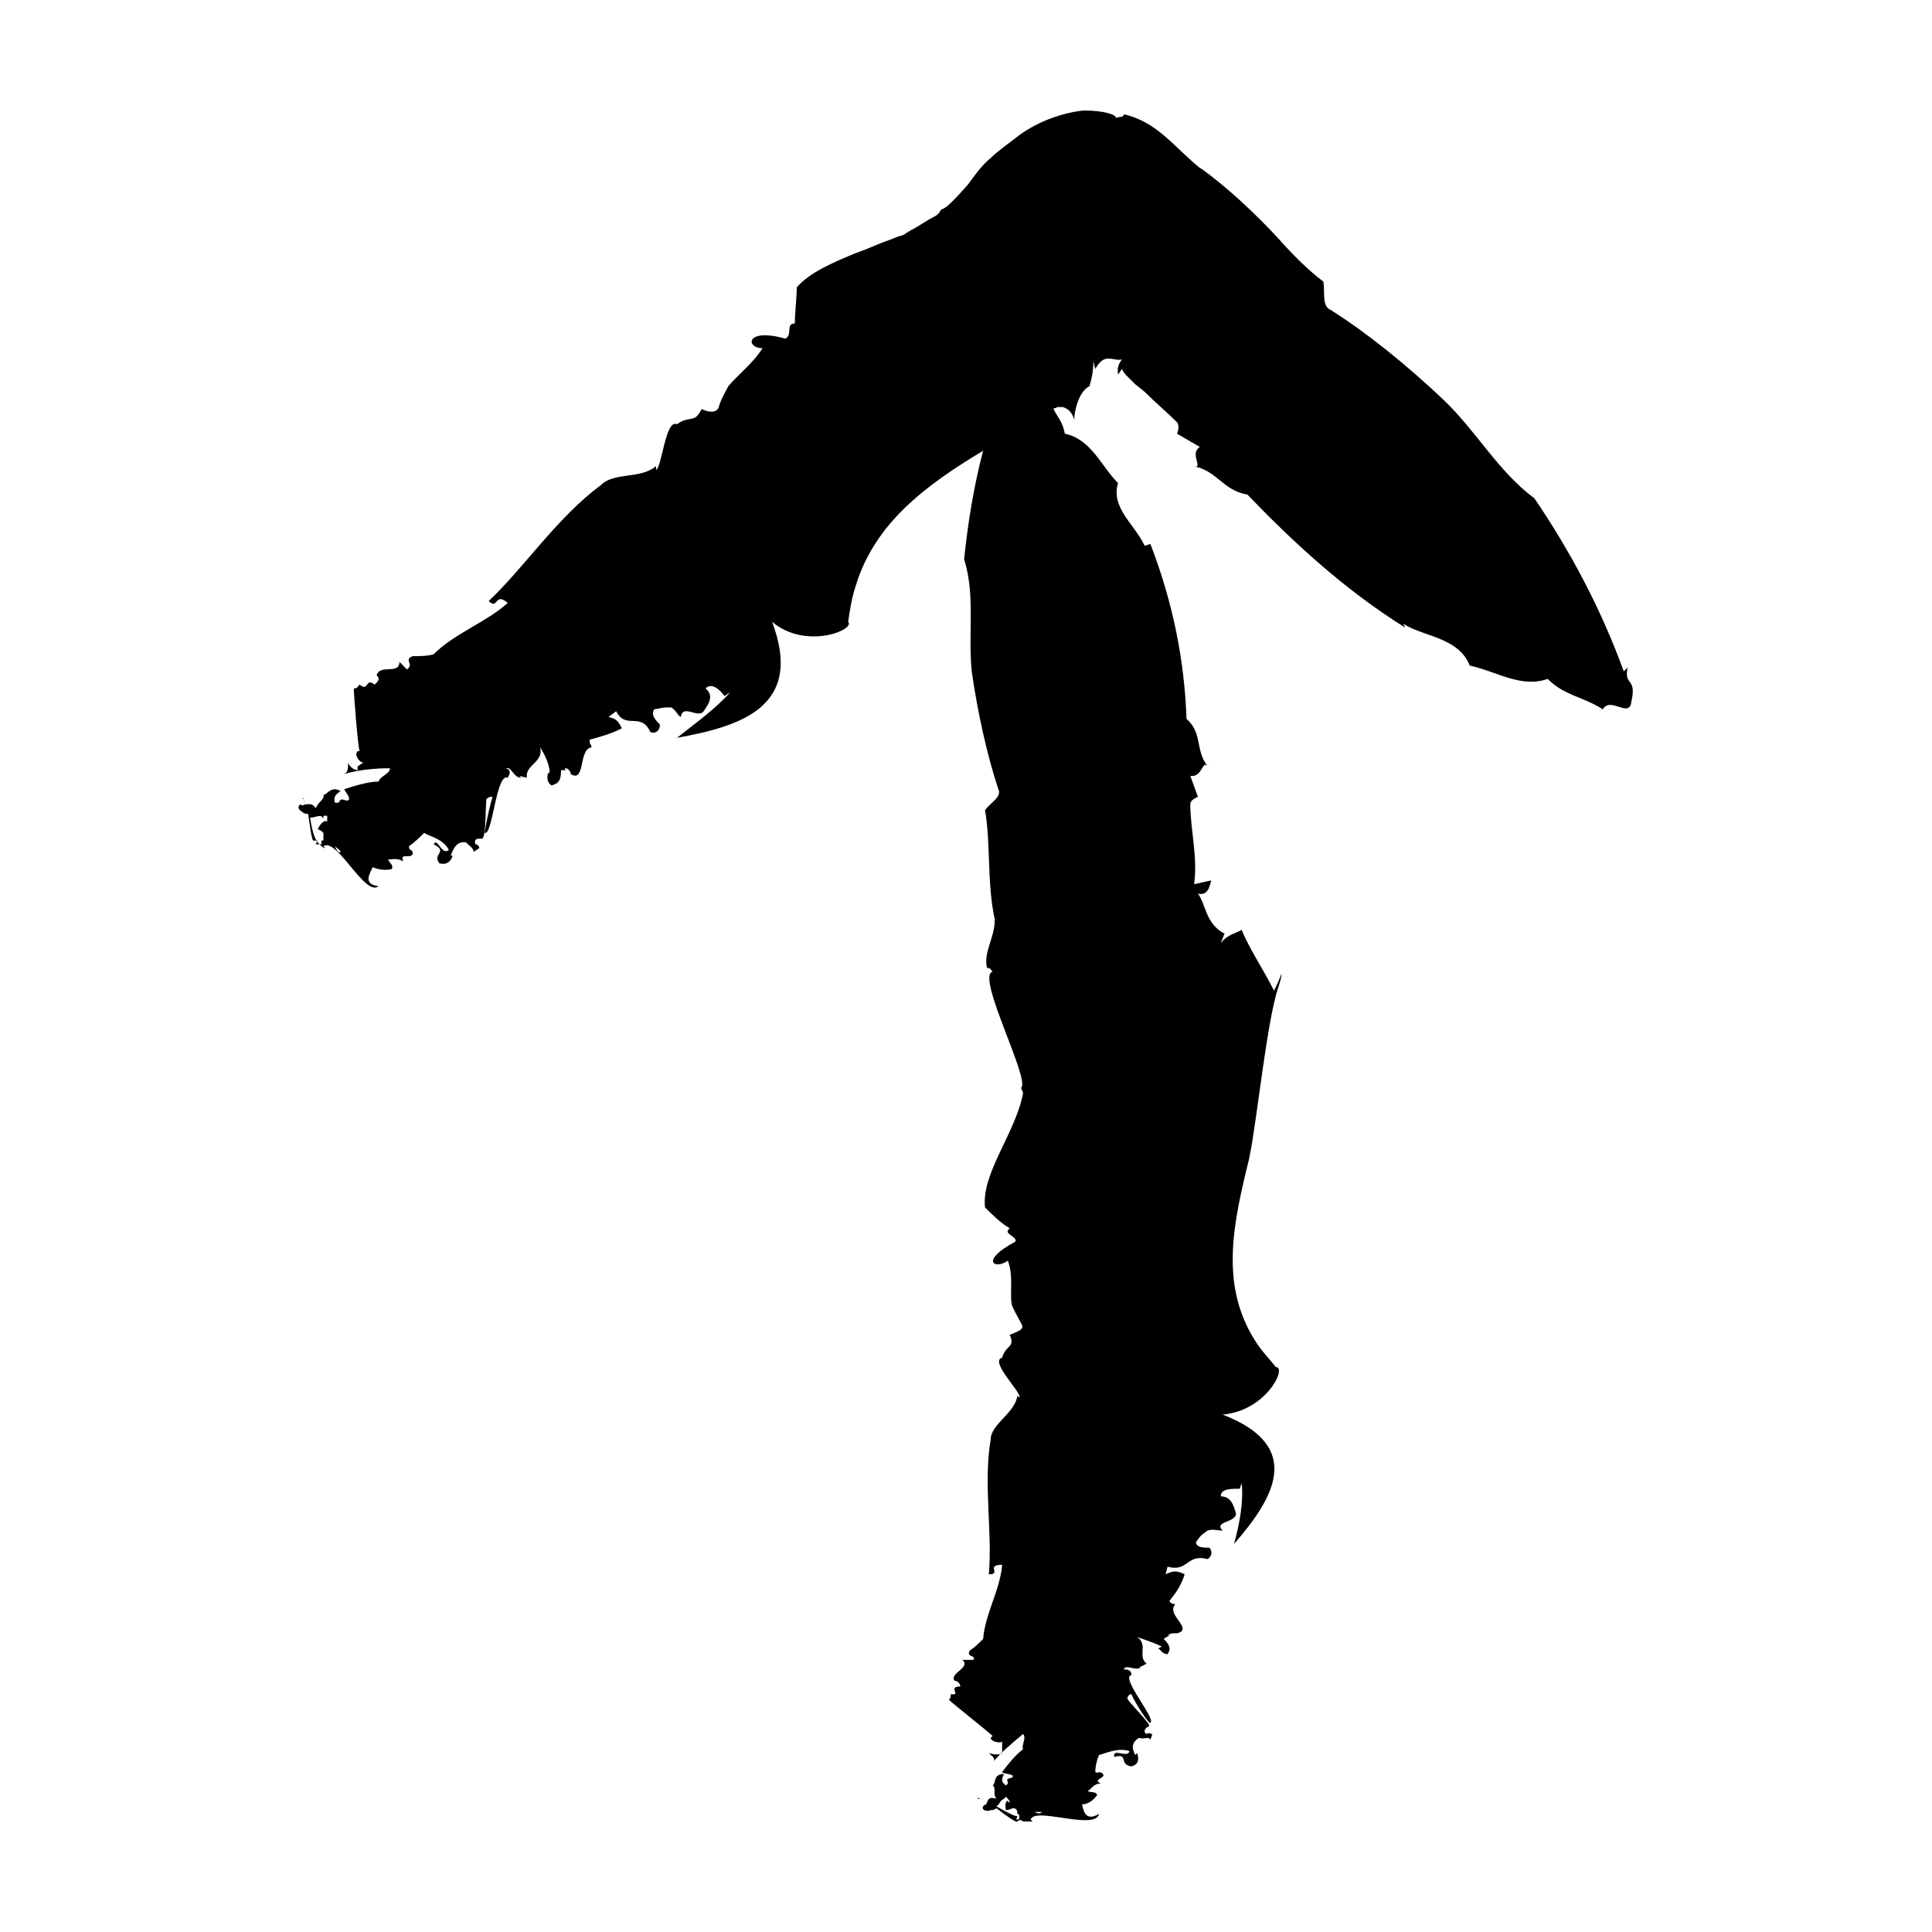 <?xml version="1.0" encoding="UTF-8"?>
<!-- Uploaded to: ICON Repo, www.svgrepo.com, Generator: ICON Repo Mixer Tools -->
<svg fill="#000000" width="800px" height="800px" version="1.1" viewBox="144 144 512 512" xmlns="http://www.w3.org/2000/svg">
 <g>
  <path d="m224.67 356.67c0 0.504 0 0.504 0.504 1.008 0 0-0.504-0.504-0.504-1.008z"/>
  <path d="m224.17 355.66c0.504 0 0.504 0.504 0.504 1.512 0-1.512-0.504-2.016-0.504-1.512z"/>
  <path d="m229.71 361.21c0-0.504-0.504-0.504-0.504-1.008 0.504 0.504 0.504 1.008 0.504 1.008z"/>
  <path d="m575.32 320.9-1.008 1.008c-6.047-16.625-14.105-31.738-23.68-45.848-9.574-7.055-15.617-18.137-24.184-26.199-9.574-9.07-20.152-17.633-29.727-23.68-2.519-1.008-1.512-4.535-2.016-7.559-4.031-3.023-8.062-7.055-12.09-11.586-6.047-6.551-13.602-13.602-20.656-18.641l0.504 0.504c-7.051-5.543-11.586-12.594-20.652-14.609 0 1.008-1.512 0.504-2.016 1.008 0-1.008-3.527-2.016-8.566-2.016-5.039 0.504-11.586 2.519-17.129 6.551-2.519 2.016-5.543 4.031-7.559 6.047-2.519 2.016-4.535 5.039-6.047 7.055-3.527 4.031-6.047 6.551-7.055 6.551-0.504 1.008-1.008 1.512-2.016 2.016-2.016 1.008-4.031 2.519-6.047 3.527-1.008 0.504-2.016 1.512-3.023 1.512l-2.519 1.008c-3.023 1.008-6.047 2.519-9.07 3.527-6.047 2.519-12.09 5.039-15.617 9.07 0 3.023-0.504 6.551-0.504 9.574-2.519 0-0.504 3.023-2.519 4.031-10.578-3.023-10.578 2.519-6.047 2.519-2.519 4.031-6.551 7.055-9.07 10.078-1.008 2.016-2.016 3.527-2.519 5.543-0.504 1.512-2.519 1.512-4.535 0.504-2.016 4.031-3.023 1.512-6.551 4.031-3.023-1.512-4.031 11.586-5.543 12.09v-1.008c-4.031 3.527-11.082 1.512-14.609 5.039-11.586 8.566-20.152 21.664-29.727 30.73 2.519 2.519 1.512-2.519 5.039 0.504-5.543 5.039-14.105 8.062-19.648 13.602-1.512 0.504-4.031 0.504-5.543 0.504-2.519 1.008 0.504 2.016-1.512 3.527l-2-2.027c0 3.527-5.039 0.504-6.047 3.527 1.008 1.008 0.504 1.512-0.504 2.519-2.519-2.016-1.512 2.016-4.031 0-0.504 0.504-0.504 1.008-1.512 1.008 0 1.512 1.008 14.609 1.512 16.625h-0.504c-1.008 1.008 0.504 3.023 1.512 3.023l-1.512 1.008v-0.504l0.004 1.508c-0.504 0-2.016-0.504-2.519-2.016 0 1.512 0 2.519-1.008 3.023 3.527-1.008 7.559-1.512 12.09-1.512 0 1.512-2.519 2.016-3.023 3.527-2.519 0-6.047 1.008-9.07 2.016 0 0.504 2.519 3.023 0.504 3.023-2.519-1.008-1.008 1.008-3.023 0.504-0.504-2.016 1.008-2.519 1.512-3.023-2.519-1.512-3.527 1.008-4.535 1.008 0.504 1.008-1.512 2.016-2.016 3.527-1.008-1.512-2.016-1.008-2.519-1.008v0.504-0.504c-0.504 0-1.008 0.504-1.512 0-1.008 0.504-0.504 1.512 0.504 2.016 0.504 0.504 1.008 0.504 1.512 0.504 0.504 3.527 1.008 7.559 1.512 7.055 0.504 0 1.008 0 1.008 0.504l0.504 0.504c0.504 0.504 1.008 1.008 1.512 1.008l-0.504-0.504c3.527-2.519 11.082 13.602 14.609 10.578-4.031-0.504-2.519-3.023-1.512-5.039 1.008 0.504 3.023 1.008 5.039 0.504 0.504-1.008-0.504-1.512-1.008-2.519 1.008 0 2.519-0.504 4.031 0.504-1.008-2.519 2.016-0.504 2.519-2.016 0-1.512-1.008-0.504-1.008-2.016 1.512-1.008 3.023-2.519 4.031-3.527 1.512 1.008 5.039 1.512 6.551 4.535-2.016 1.512-3.023-3.527-4.031-1.512 4.031 2.016-0.504 2.519 1.512 5.039 2.016 0.504 3.023-0.504 3.527-2.016h-0.504c0.504-1.512 1.512-4.031 4.031-3.527 1.008 1.008 2.016 1.512 2.016 2.519l1.512-1.008c0-0.504-0.504-1.008-1.008-1.008-0.504-1.512 0.504-1.512 1.512-1.512 1.512 1.008 1.008-11.082 1.512-10.578 0.504-0.504 1.008-0.504 1.512-0.504-1.008 3.023-2.519 11.082-2.016 9.574 2.016 0.504 3.023-16.121 6.047-14.609 0.504-1.008 1.008-2.016-0.504-2.519 1.512-0.504 2.016 2.519 4.031 2.519l-0.504-0.504 2.016 0.504c-0.504-3.527 4.535-4.031 3.527-8.062 1.008 1.512 2.519 4.535 2.519 6.551l-0.508 0.5c0 0.504-0.504 2.016 1.008 3.023 2.016-0.504 2.519-1.512 2.519-4.031h1.512s-0.504 0-0.504-0.504c1.008 0 1.008 0.504 1.512 1.008v0.504c4.031 2.519 2.016-6.551 5.543-7.055 0-1.008-0.504-0.504-0.504-2.016 3.527-1.008 5.543-1.512 8.566-3.023-1.008-2.016-1.512-2.519-3.527-3.023l2.016-1.512c2.519 5.039 6.551 0 9.07 5.543 1.512 0.504 2.519-0.504 2.519-2.016-1.008-1.008-2.519-2.519-1.512-4.031 3.023-0.504 2.016-0.504 4.535-0.504 1.512 1.008 1.512 2.016 2.519 2.519 0.504-3.527 4.535 0.504 6.047-1.512 1.008-1.512 3.023-4.031 0.504-6.047 1.512-1.512 3.527 0 5.039 2.016l1.512-1.008c-4.031 4.535-9.07 8.062-14.105 12.09 16.625-3.023 33.754-8.062 25.191-30.73 9.07 7.559 22.168 2.016 20.152 0 0.504-3.527 1.008-6.551 2.016-9.574 5.039-16.625 18.641-26.703 33.754-35.77-2.519 9.574-4.031 19.145-5.039 28.719 3.023 9.574 1.008 19.648 2.016 29.727 1.512 10.578 4.031 22.168 7.055 31.234 1.008 2.016-2.016 3.527-3.527 5.543 1.512 8.566 0.504 19.145 2.519 28.719v-0.504c0.504 5.039-3.023 9.07-2.016 13.602 1.008 0 1.008 0.504 1.512 1.008-4.535 1.008 10.078 28.719 7.559 30.73 0 0.504 0.504 1.008 0.504 1.512-2.016 10.578-11.082 21.16-10.078 30.23 2.016 2.016 4.031 4.031 6.551 5.543-2.016 1.512 2.016 2.016 1.512 3.527-9.574 5.039-5.543 7.559-2.016 5.039 1.512 4.031 0.504 8.062 1.008 11.586 0.504 1.512 1.512 3.023 2.519 5.039 1.008 1.512-0.504 2.016-3.023 3.023 1.512 3.527-1.008 2.519-2.016 6.047-3.527 1.008 5.543 9.574 4.535 10.578l-0.504-0.504c-0.504 4.535-7.055 7.559-7.055 11.586-2.016 11.586 0.504 24.688-0.504 35.77 3.527 0-1.008-2.519 3.527-2.519-0.504 6.551-4.535 13.098-5.039 19.648-1.008 1.008-2.519 2.519-3.527 3.023-1.008 2.016 1.512 1.008 1.008 2.519h-3.023c2.519 2.016-3.527 3.527-2.016 5.543 1.008 0 1.512 1.008 1.512 1.512-3.527 0 0.504 2.519-2.519 2.016 0 0.504 0 1.008-0.504 1.512 1.008 1.008 10.578 8.566 11.586 9.574l-0.504 0.504c0 1.008 2.519 1.512 3.023 1.008v3.023c-0.504 0.504-2.016 0.504-3.527 0 1.008 1.008 2.016 1.512 1.008 2.519 2.016-2.519 5.039-5.039 8.062-7.559 1.008 1.008-0.504 3.023 0 4.031-2.016 1.512-4.031 4.031-5.543 6.047 0 0.504 4.031 0.504 2.519 1.512-2.519 0.504 0 1.008-1.512 2.016-1.512-1.008-1.008-2.016-0.504-3.023-3.023 0-2.016 2.519-3.023 3.023 1.008 0.504 0 2.519 1.008 3.527-2.016-0.504-2.016 0-2.519 1.008h0.504-0.504c0 0.504-0.504 0.504-1.008 1.008-0.504 1.008 1.008 1.512 2.016 1.008 0.504 0 1.008 0 1.512-0.504 2.519 2.016 5.543 4.031 5.543 3.527 0.504-0.504 1.008-0.504 1.512 0h0.504 2.016l-0.504-0.504c1.008-3.527 17.129 3.023 18.137-1.512-3.527 2.016-4.031-0.504-4.535-2.519 1.512 0 3.023-1.008 4.031-2.519-0.504-1.008-1.512-0.504-2.519-1.008 1.008-0.504 1.512-2.016 3.527-2.016-2.519-1.008 1.512-1.512 0.504-2.519-1.008-1.008-1.008 0-2.016-0.504 0-1.512 0.504-3.527 1.008-4.535 2.016-0.504 5.039-2.016 8.062-1.008-0.504 2.016-4.535-1.008-4.031 1.512 4.031-1.008 1.008 2.016 4.535 2.519 2.016-0.504 2.016-2.016 1.512-3.527l-0.504 0.504c-0.504-1.008-1.512-3.023 1.008-4.535 1.512 0.504 2.519-0.504 3.023 0.504l0.504-1.512c-0.504 0-1.008-0.504-1.512 0-1.008-0.504-0.504-1.512 0.504-2.016 1.512 0-6.551-7.559-5.543-7.559 0-0.504 0.504-1.008 1.008-1.008 1.008 2.519 5.039 8.566 5.039 7.559 1.512-1.008-8.062-12.09-5.039-12.594 0-1.008-0.504-1.512-2.016-1.512 0.504-1.512 3.023 0.504 4.535-0.504h-0.504l2.016-1.008c-2.519-2.016 0.504-5.039-2.519-7.055 1.512 0.504 4.535 1.512 6.551 2.519l-1.008 0.504c0.504 0 1.008 1.512 2.519 1.512 1.008-1.512 0.504-2.519-1.008-4.031 0.504-0.504 1.008-0.504 1.512-1.008h-0.504c1.008-0.504 1.008-0.504 2.016-0.504h0.504c4.535-1.008-3.023-5.039-0.504-7.559-0.504-0.504-1.008 0-1.512-1.008 2.016-2.519 3.023-4.031 4.031-7.055-2.016-1.008-3.023-1.008-5.039 0l0.504-2.016c5.543 1.512 5.039-3.527 10.578-2.016 1.008-0.504 1.512-2.016 0.504-3.023-1.512 0-3.527 0-3.527-1.512 1.512-2.016 1.008-1.512 3.023-3.023 1.512-0.504 2.519 0 4.031 0-2.519-2.519 3.527-2.016 3.527-4.535-0.504-1.512-1.008-4.535-4.031-4.535 0-2.016 2.519-2.016 5.039-2.016l0.504-1.512c0.504 5.039-0.504 10.578-2.016 16.121 10.078-11.586 19.145-25.695-3.023-34.258 11.586-1.008 17.129-12.594 14.105-12.594-2.016-2.519-4.031-4.535-5.543-7.055-9.574-15.113-5.543-31.738-1.512-48.367 2.016-9.574 4.535-35.266 7.559-44.84 0.504-1.512 1.008-3.023 1.008-4.031-1.008 2.519-1.008 2.519-2.016 4.535-3.023-6.047-6.551-11.082-8.566-16.121-1.512 1.008-3.527 1.008-5.543 3.527l1.008-2.519c-5.039-2.519-5.039-8.062-7.055-10.578 2.519 0.504 3.023-1.512 3.527-3.527l-4.539 1.016c1.008-7.055-1.008-14.609-1.008-21.16 0-1.008 1.008-1.512 2.016-2.016l-2.016-5.543c3.527 0.504 3.023-5.039 5.039-2.016-4.031-4.535-1.512-9.07-6.047-13.098-0.504-15.113-3.527-30.73-9.574-46.352l-1.512 0.504c-2.519-5.543-9.07-10.078-7.055-16.625-4.535-4.535-7.055-11.586-14.105-13.098-0.504-3.023-2.016-4.535-3.023-6.551 0.504-0.504 0.504 0 1.008-0.504h1.512c1.512 0.504 2.519 1.512 3.023 3.527v1.512-2.519c0.504-4.031 2.016-7.055 4.031-8.062 0.504-2.016 1.008-3.527 1.008-6.551l0.504 2.016c2.519-4.535 4.535-2.016 7.055-2.519-1.512 2.016-1.008 3.023-1.008 4.031l1.008-1.512c0.504 1.008 1.008 1.512 1.512 2.016l2.016 2.016 2.519 2.016c3.023 3.023 6.047 5.543 8.566 8.062 0.504 0.504 0.504 2.016 0 3.023l6.047 3.527c-3.023 2.016 1.512 6.047-2.016 5.039 6.551 1.008 8.062 6.551 14.609 7.559 12.09 12.594 25.695 25.191 41.816 35.266l-0.508-1.012c5.543 3.527 14.609 3.527 17.633 11.082 7.055 1.512 13.602 6.047 20.656 3.527 4.535 4.535 9.07 4.535 14.609 8.062 2.016-3.527 7.055 2.519 7.559-2.016 1.512-6.551-2.016-4.031-1.008-9.066zm-347.63 46.852c0-0.504 0.504-0.504 0.504-1.008-0.504 0.504-1.512-2.519-2.016-6.047 1.512 0 2.519-1.008 3.527 0v-0.504h1.008v2.016-0.504c-1.008-0.504-2.016 1.008-2.519 2.016 1.008 0.504 1.008 0.504 1.512 1.008v1.512 0.504h-0.504v1.008h-1.512zm5.039 0.504c0.504 0.504 1.512 1.008 1.512 1.512-0.504 0.504-1.008-0.504-1.512-1.512zm180.87 257.95c-0.504 0 0-0.504 0-1.008 0 0.504-3.023-1.008-5.543-2.519 1.008-0.504 1.008-2.016 2.519-2.016h-0.504l0.504-0.504c0.504 0.504 1.008 1.008 1.008 1.512 0 0-0.504 0-0.504-0.504-1.008 0.504-0.504 2.016-0.504 2.519 1.008 0 1.512-0.504 2.016-0.504s1.008 0.504 1.008 1.008v0.504c0.504 0 0.504 0.504 0.504 0.504 0 1.008 0 1.008-0.504 1.008zm4.535-2.016h2.016c-0.504 0.504-1.008 0.504-2.016 0z"/>
  <path d="m403.02 620.67c0.504 0 1.008 0 2.016 0.504-1.512-0.504-2.016-1.008-2.016-0.504z"/>
  <path d="m405.04 621.17 0.504 0.504-0.504-0.504z"/>
 </g>
</svg>